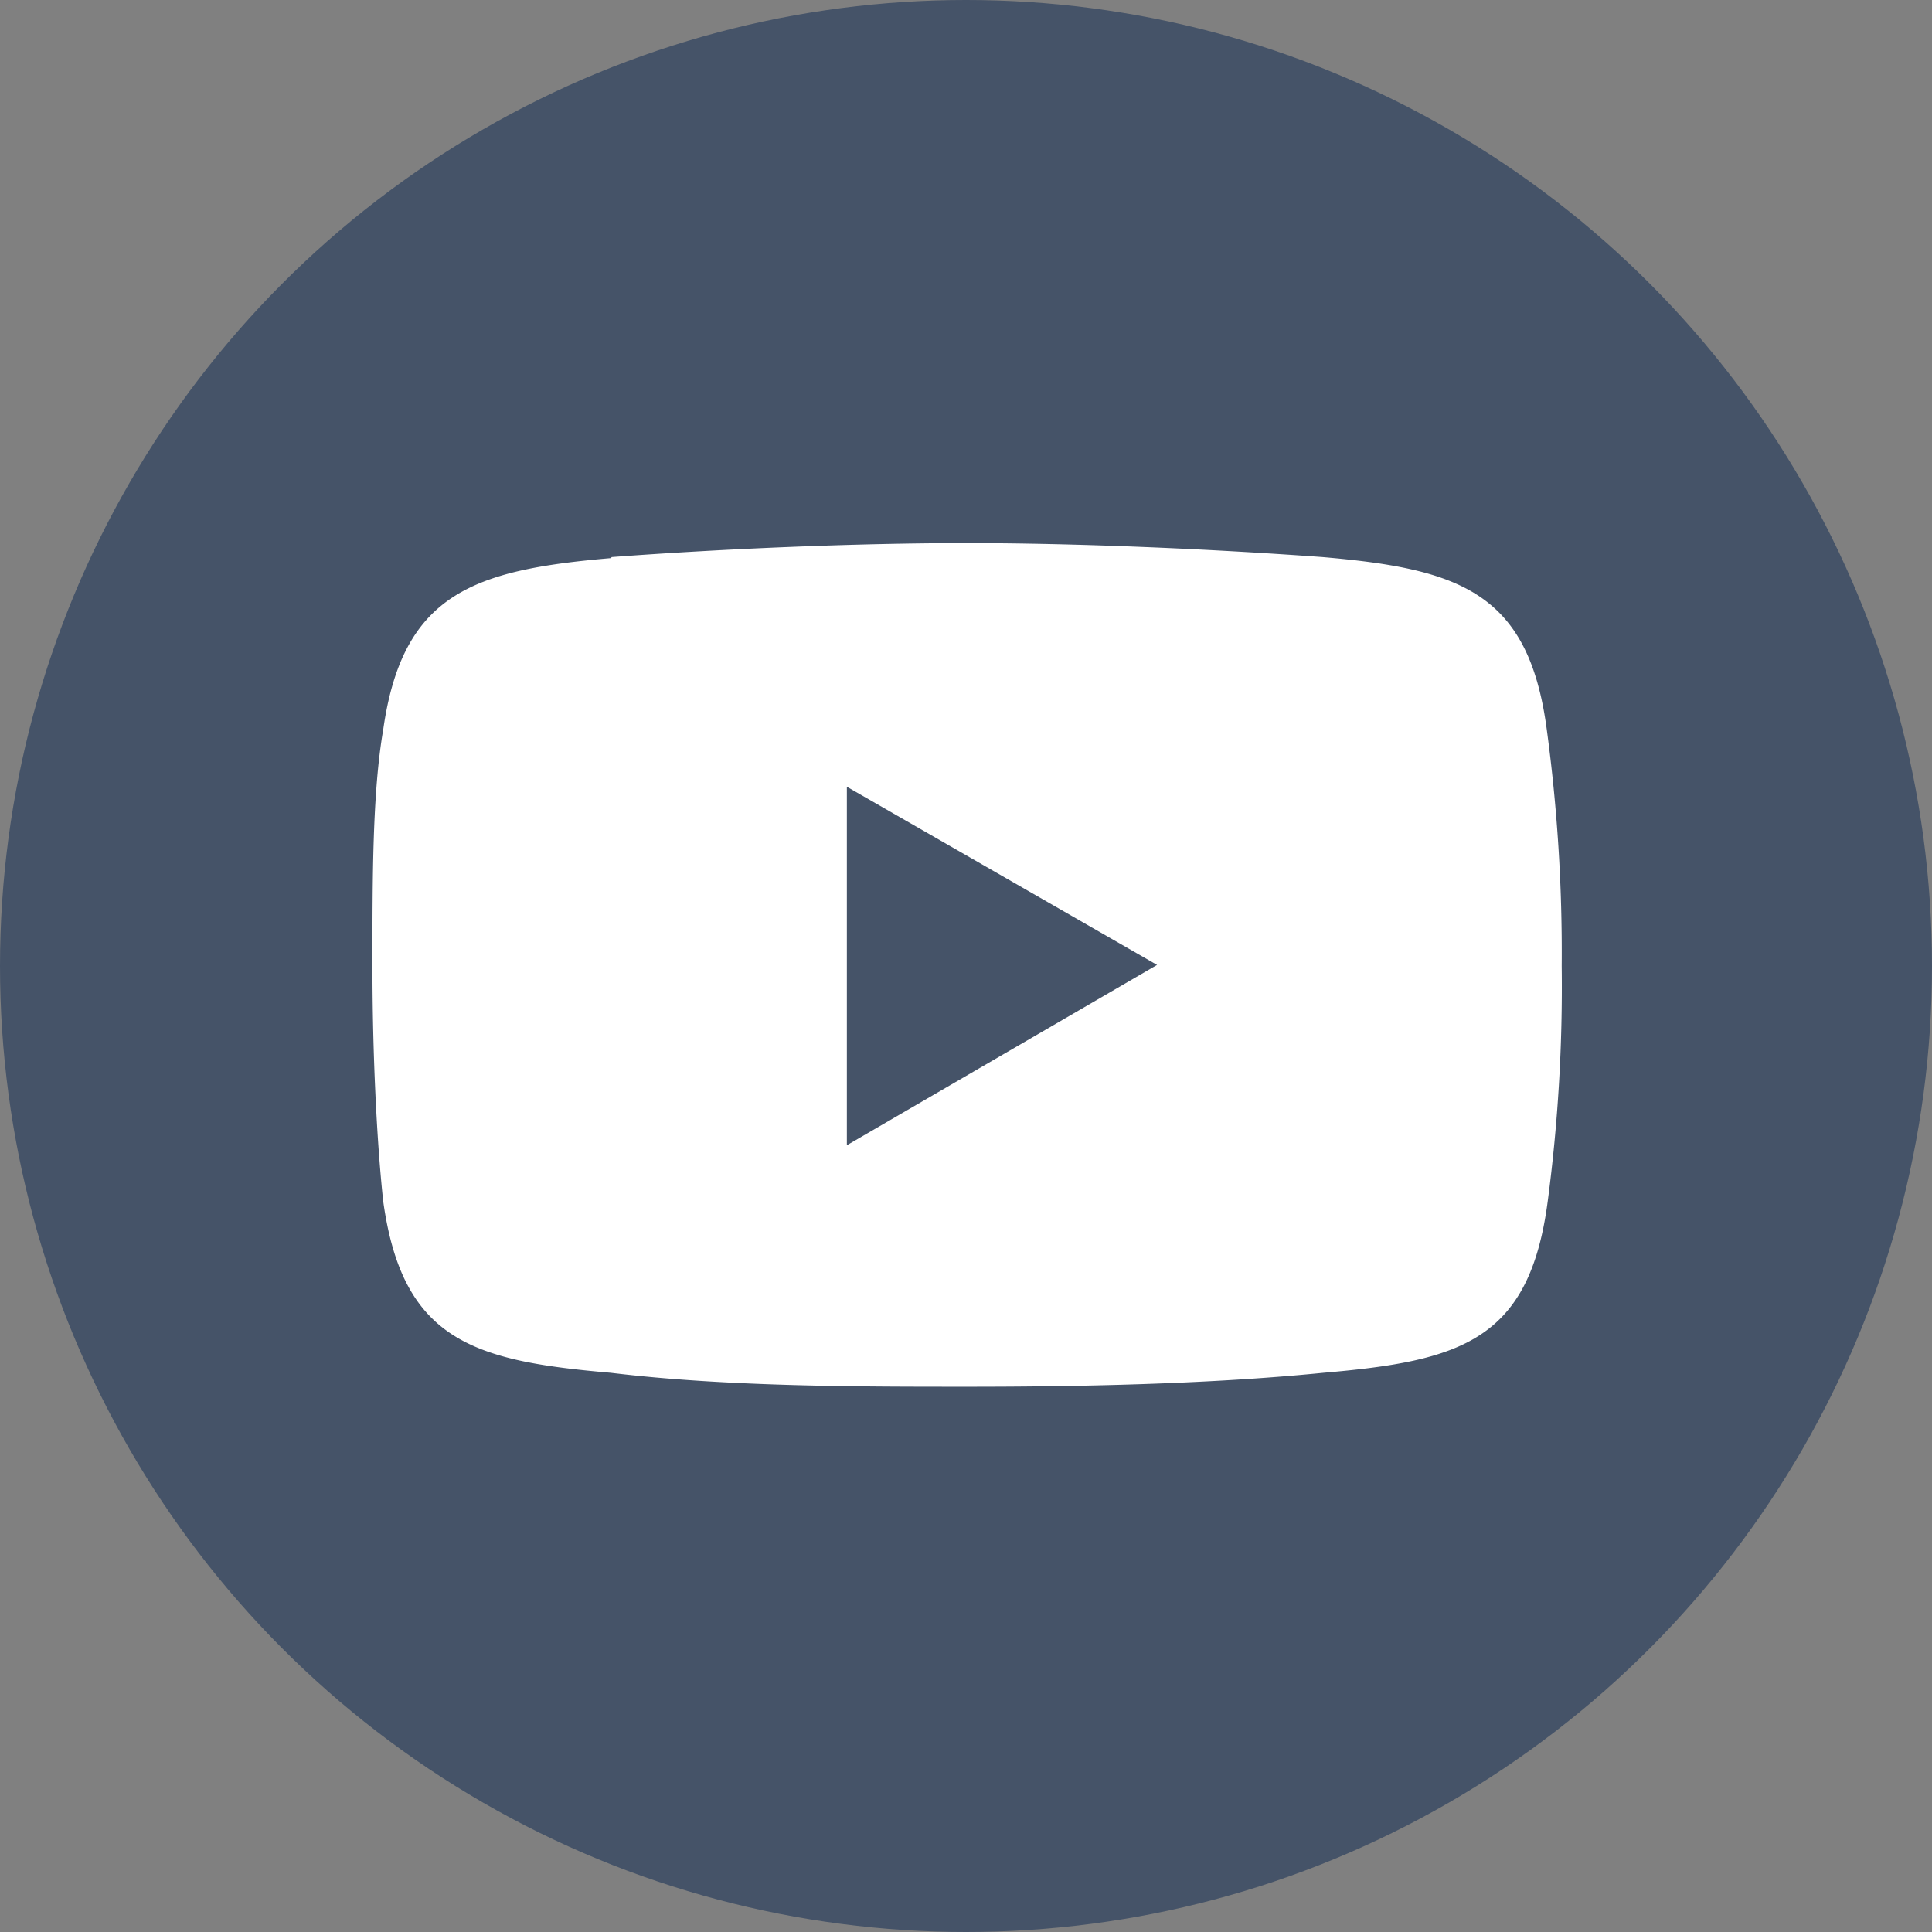 <svg xmlns="http://www.w3.org/2000/svg" viewBox="0 0 18 18"><rect x="0" y="0" width="18" height="18" fill="#808080" stroke="none"/><defs><style>.cls-1,.cls-3{fill:#455368;}.cls-2{fill:#fff;}.cls-2,.cls-3{fill-rule:evenodd;}</style></defs><g id="Layer_2" data-name="Layer 2"><g id="Layer_1-2" data-name="Layer 1"><circle class="cls-1" cx="9" cy="9" r="9"/><path class="cls-2" d="M5.7,5.19C6.77,5.11,8,5.06,9,5.06H9c1,0,2.22.05,3.32.13,1.28.11,1.92.33,2.09,1.6A15.49,15.49,0,0,1,14.55,9h0a15.24,15.24,0,0,1-.13,2.19c-.17,1.3-.81,1.49-2.09,1.6-1.1.11-2.35.13-3.32.13H9c-1,0-2.24,0-3.31-.13-1.28-.11-1.94-.3-2.12-1.6-.06-.56-.1-1.38-.1-2.19h0c0-.82,0-1.62.1-2.2.18-1.27.84-1.49,2.12-1.6Z"/><polygon class="cls-3" points="7.89 7.33 10.78 8.99 7.89 10.67 7.89 7.33"/></g></g></svg>